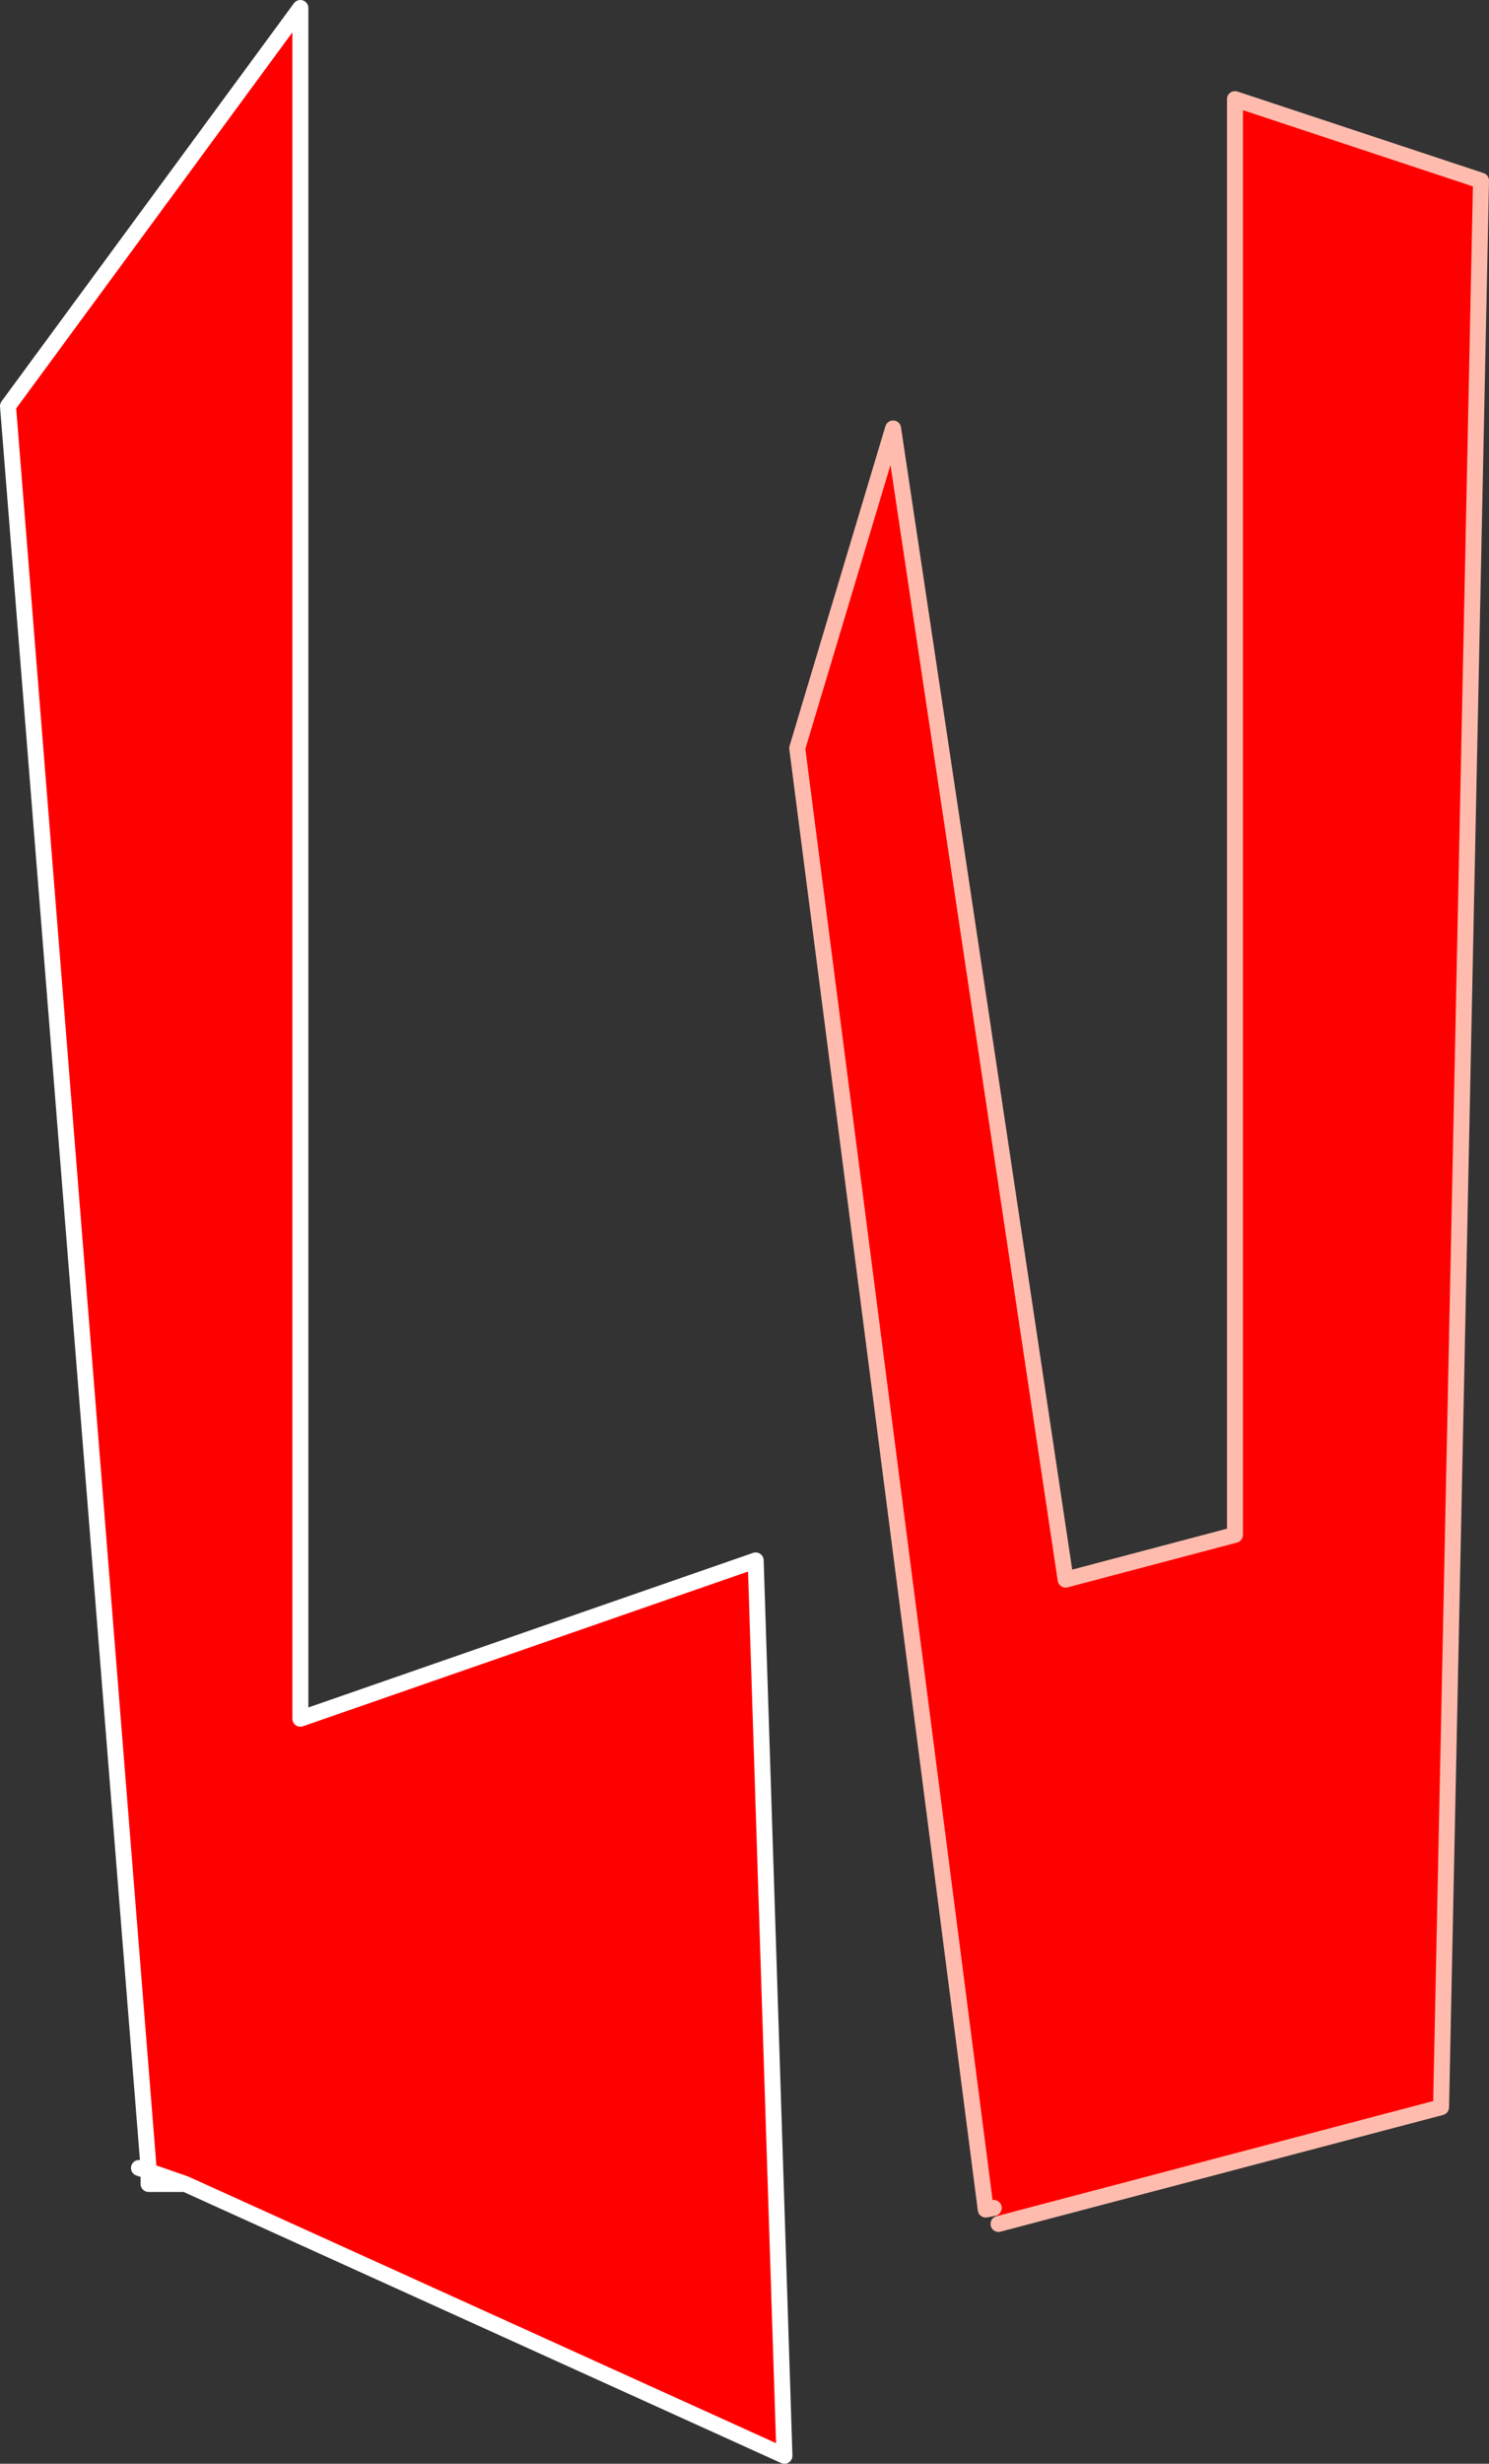 <?xml version="1.0" encoding="UTF-8" standalone="no"?>
<svg xmlns:xlink="http://www.w3.org/1999/xlink" height="77.05px" width="46.6px" xmlns="http://www.w3.org/2000/svg">
  <rect width="100%" height="100%" fill="#333333" stroke="none"/>
  <g transform="matrix(1.0, 0.0, 0.0, 1.0, 91.2, 110.15)">
    <path d="M-60.1 -41.1 L-60.35 -41.05 -66.25 -86.75 -63.25 -96.75 -57.85 -60.75 -52.55 -62.15 -52.55 -107.05 -44.85 -104.5 -46.1 -44.25 -59.95 -40.6 -60.1 -41.1" fill="#ff0000" fill-rule="evenodd" stroke="none"/>
    <path d="M-60.1 -41.1 L-60.35 -41.05 -66.25 -86.75 -63.25 -96.75 -57.85 -60.75 -52.55 -62.15 -52.55 -107.05 -44.85 -104.5 -46.1 -44.25 -59.95 -40.6" fill="none" stroke="#ffbcae" stroke-linecap="round" stroke-linejoin="round" stroke-width="0.5"/>
    <path d="M-86.55 -42.35 L-90.95 -97.45 -81.8 -109.9 -81.8 -56.4 -67.55 -61.35 -66.65 -33.35 -85.4 -41.85 -86.55 -42.25 -86.55 -42.35" fill="#ff0000" fill-rule="evenodd" stroke="none"/>
    <path d="M-86.55 -42.35 L-90.95 -97.45 -81.8 -109.9 -81.8 -56.4 -67.55 -61.35 -66.65 -33.35 -85.4 -41.85 -86.55 -41.85 -86.55 -42.25 -86.85 -42.35 -86.55 -42.35 -86.55 -42.25 -85.4 -41.85 M-86.55 -42.35 L-86.85 -42.35" fill="none" stroke="#ffffff" stroke-linecap="round" stroke-linejoin="round" stroke-width="0.5"/>
  </g>
</svg>
